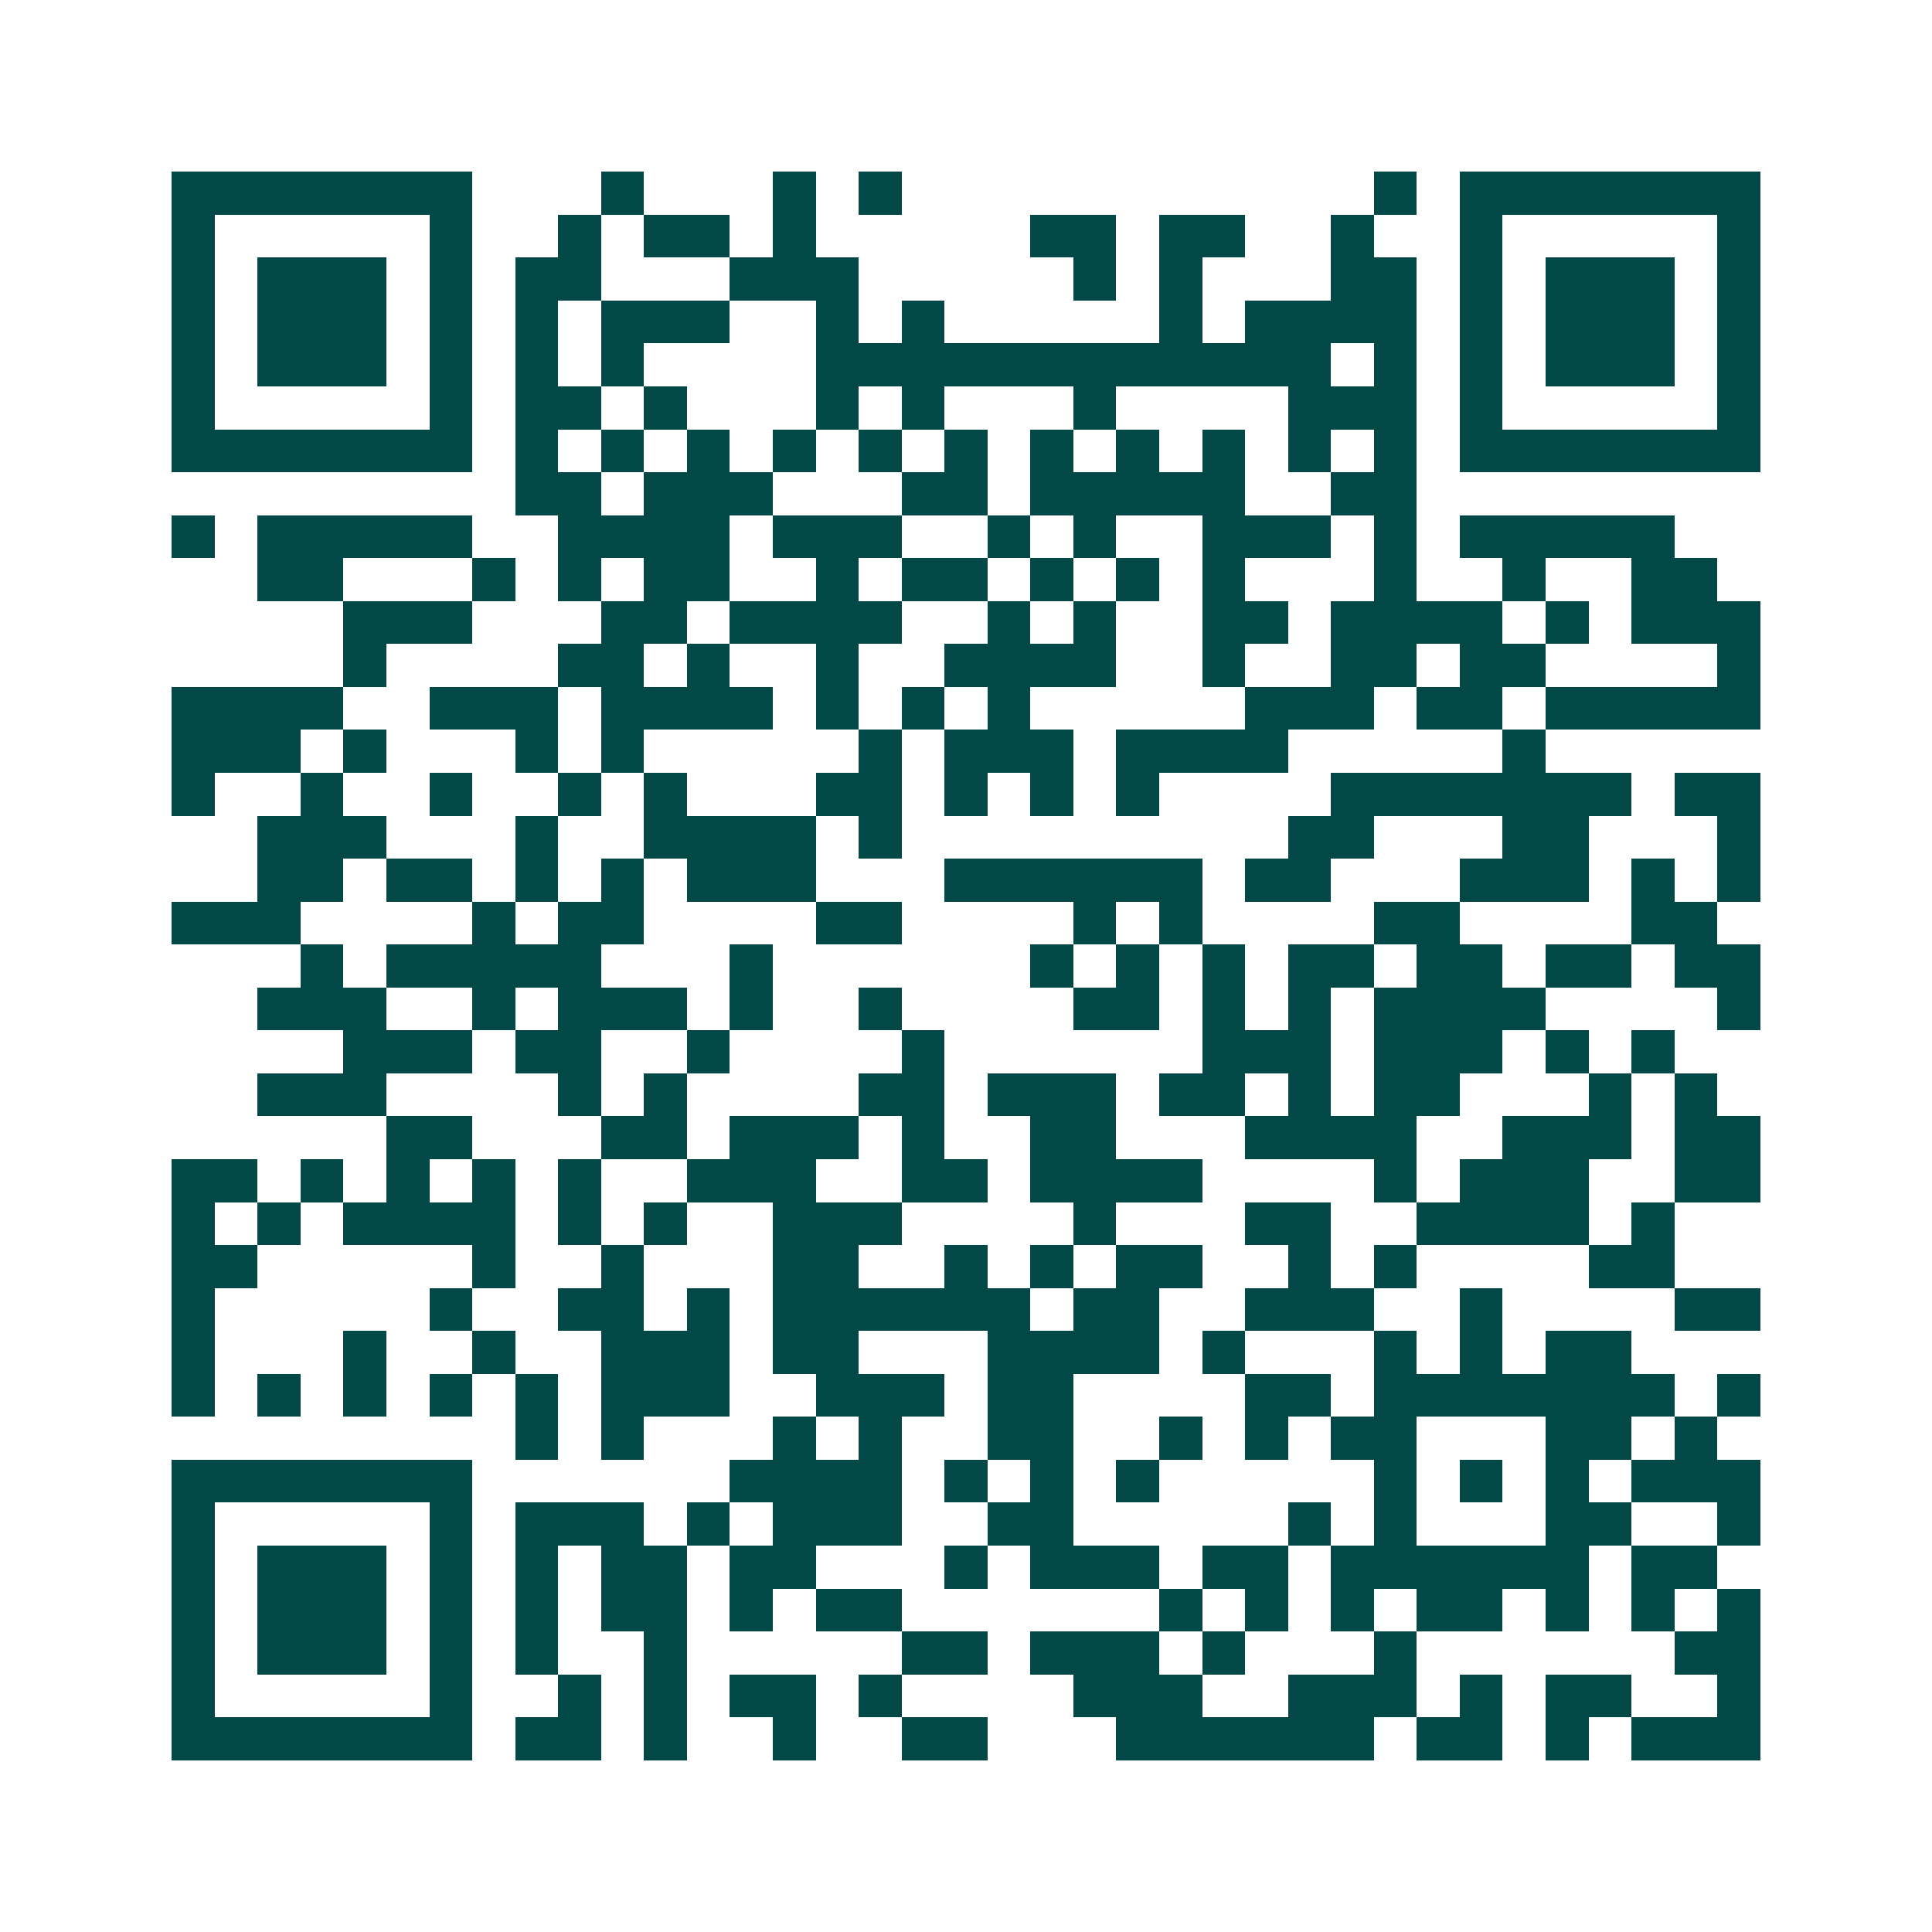<svg xmlns="http://www.w3.org/2000/svg" width="200" height="200" viewBox="0 0 45 45" shape-rendering="crispEdges"><path fill="#ffffff" d="M0 0h45v45H0z"/><path stroke="#014847" d="M4 4.5h7m3 0h1m3 0h1m1 0h1m11 0h1m1 0h7M4 5.5h1m5 0h1m2 0h1m1 0h2m1 0h1m5 0h2m1 0h2m2 0h1m2 0h1m5 0h1M4 6.5h1m1 0h3m1 0h1m1 0h2m3 0h3m5 0h1m1 0h1m3 0h2m1 0h1m1 0h3m1 0h1M4 7.5h1m1 0h3m1 0h1m1 0h1m1 0h3m2 0h1m1 0h1m5 0h1m1 0h4m1 0h1m1 0h3m1 0h1M4 8.5h1m1 0h3m1 0h1m1 0h1m1 0h1m4 0h12m1 0h1m1 0h1m1 0h3m1 0h1M4 9.5h1m5 0h1m1 0h2m1 0h1m3 0h1m1 0h1m3 0h1m4 0h3m1 0h1m5 0h1M4 10.5h7m1 0h1m1 0h1m1 0h1m1 0h1m1 0h1m1 0h1m1 0h1m1 0h1m1 0h1m1 0h1m1 0h1m1 0h7M12 11.5h2m1 0h3m3 0h2m1 0h5m2 0h2M4 12.5h1m1 0h5m2 0h4m1 0h3m2 0h1m1 0h1m2 0h3m1 0h1m1 0h5M6 13.5h2m3 0h1m1 0h1m1 0h2m2 0h1m1 0h2m1 0h1m1 0h1m1 0h1m3 0h1m2 0h1m2 0h2M8 14.5h3m3 0h2m1 0h4m2 0h1m1 0h1m2 0h2m1 0h4m1 0h1m1 0h3M8 15.5h1m4 0h2m1 0h1m2 0h1m2 0h4m2 0h1m2 0h2m1 0h2m4 0h1M4 16.5h4m2 0h3m1 0h4m1 0h1m1 0h1m1 0h1m5 0h3m1 0h2m1 0h5M4 17.5h3m1 0h1m3 0h1m1 0h1m5 0h1m1 0h3m1 0h4m5 0h1M4 18.5h1m2 0h1m2 0h1m2 0h1m1 0h1m3 0h2m1 0h1m1 0h1m1 0h1m4 0h7m1 0h2M6 19.5h3m3 0h1m2 0h4m1 0h1m9 0h2m3 0h2m3 0h1M6 20.5h2m1 0h2m1 0h1m1 0h1m1 0h3m3 0h6m1 0h2m3 0h3m1 0h1m1 0h1M4 21.5h3m4 0h1m1 0h2m4 0h2m4 0h1m1 0h1m4 0h2m4 0h2M7 22.5h1m1 0h5m3 0h1m6 0h1m1 0h1m1 0h1m1 0h2m1 0h2m1 0h2m1 0h2M6 23.5h3m2 0h1m1 0h3m1 0h1m2 0h1m4 0h2m1 0h1m1 0h1m1 0h4m4 0h1M8 24.5h3m1 0h2m2 0h1m4 0h1m6 0h3m1 0h3m1 0h1m1 0h1M6 25.5h3m4 0h1m1 0h1m4 0h2m1 0h3m1 0h2m1 0h1m1 0h2m3 0h1m1 0h1M9 26.5h2m3 0h2m1 0h3m1 0h1m2 0h2m3 0h4m2 0h3m1 0h2M4 27.5h2m1 0h1m1 0h1m1 0h1m1 0h1m2 0h3m2 0h2m1 0h4m4 0h1m1 0h3m2 0h2M4 28.5h1m1 0h1m1 0h4m1 0h1m1 0h1m2 0h3m4 0h1m3 0h2m2 0h4m1 0h1M4 29.5h2m5 0h1m2 0h1m3 0h2m2 0h1m1 0h1m1 0h2m2 0h1m1 0h1m4 0h2M4 30.5h1m5 0h1m2 0h2m1 0h1m1 0h6m1 0h2m2 0h3m2 0h1m4 0h2M4 31.5h1m3 0h1m2 0h1m2 0h3m1 0h2m3 0h4m1 0h1m3 0h1m1 0h1m1 0h2M4 32.5h1m1 0h1m1 0h1m1 0h1m1 0h1m1 0h3m2 0h3m1 0h2m4 0h2m1 0h7m1 0h1M12 33.5h1m1 0h1m3 0h1m1 0h1m2 0h2m2 0h1m1 0h1m1 0h2m3 0h2m1 0h1M4 34.5h7m6 0h4m1 0h1m1 0h1m1 0h1m5 0h1m1 0h1m1 0h1m1 0h3M4 35.5h1m5 0h1m1 0h3m1 0h1m1 0h3m2 0h2m5 0h1m1 0h1m3 0h2m2 0h1M4 36.5h1m1 0h3m1 0h1m1 0h1m1 0h2m1 0h2m3 0h1m1 0h3m1 0h2m1 0h6m1 0h2M4 37.5h1m1 0h3m1 0h1m1 0h1m1 0h2m1 0h1m1 0h2m6 0h1m1 0h1m1 0h1m1 0h2m1 0h1m1 0h1m1 0h1M4 38.5h1m1 0h3m1 0h1m1 0h1m2 0h1m5 0h2m1 0h3m1 0h1m3 0h1m6 0h2M4 39.5h1m5 0h1m2 0h1m1 0h1m1 0h2m1 0h1m4 0h3m2 0h3m1 0h1m1 0h2m2 0h1M4 40.5h7m1 0h2m1 0h1m2 0h1m2 0h2m3 0h6m1 0h2m1 0h1m1 0h3"/></svg>
